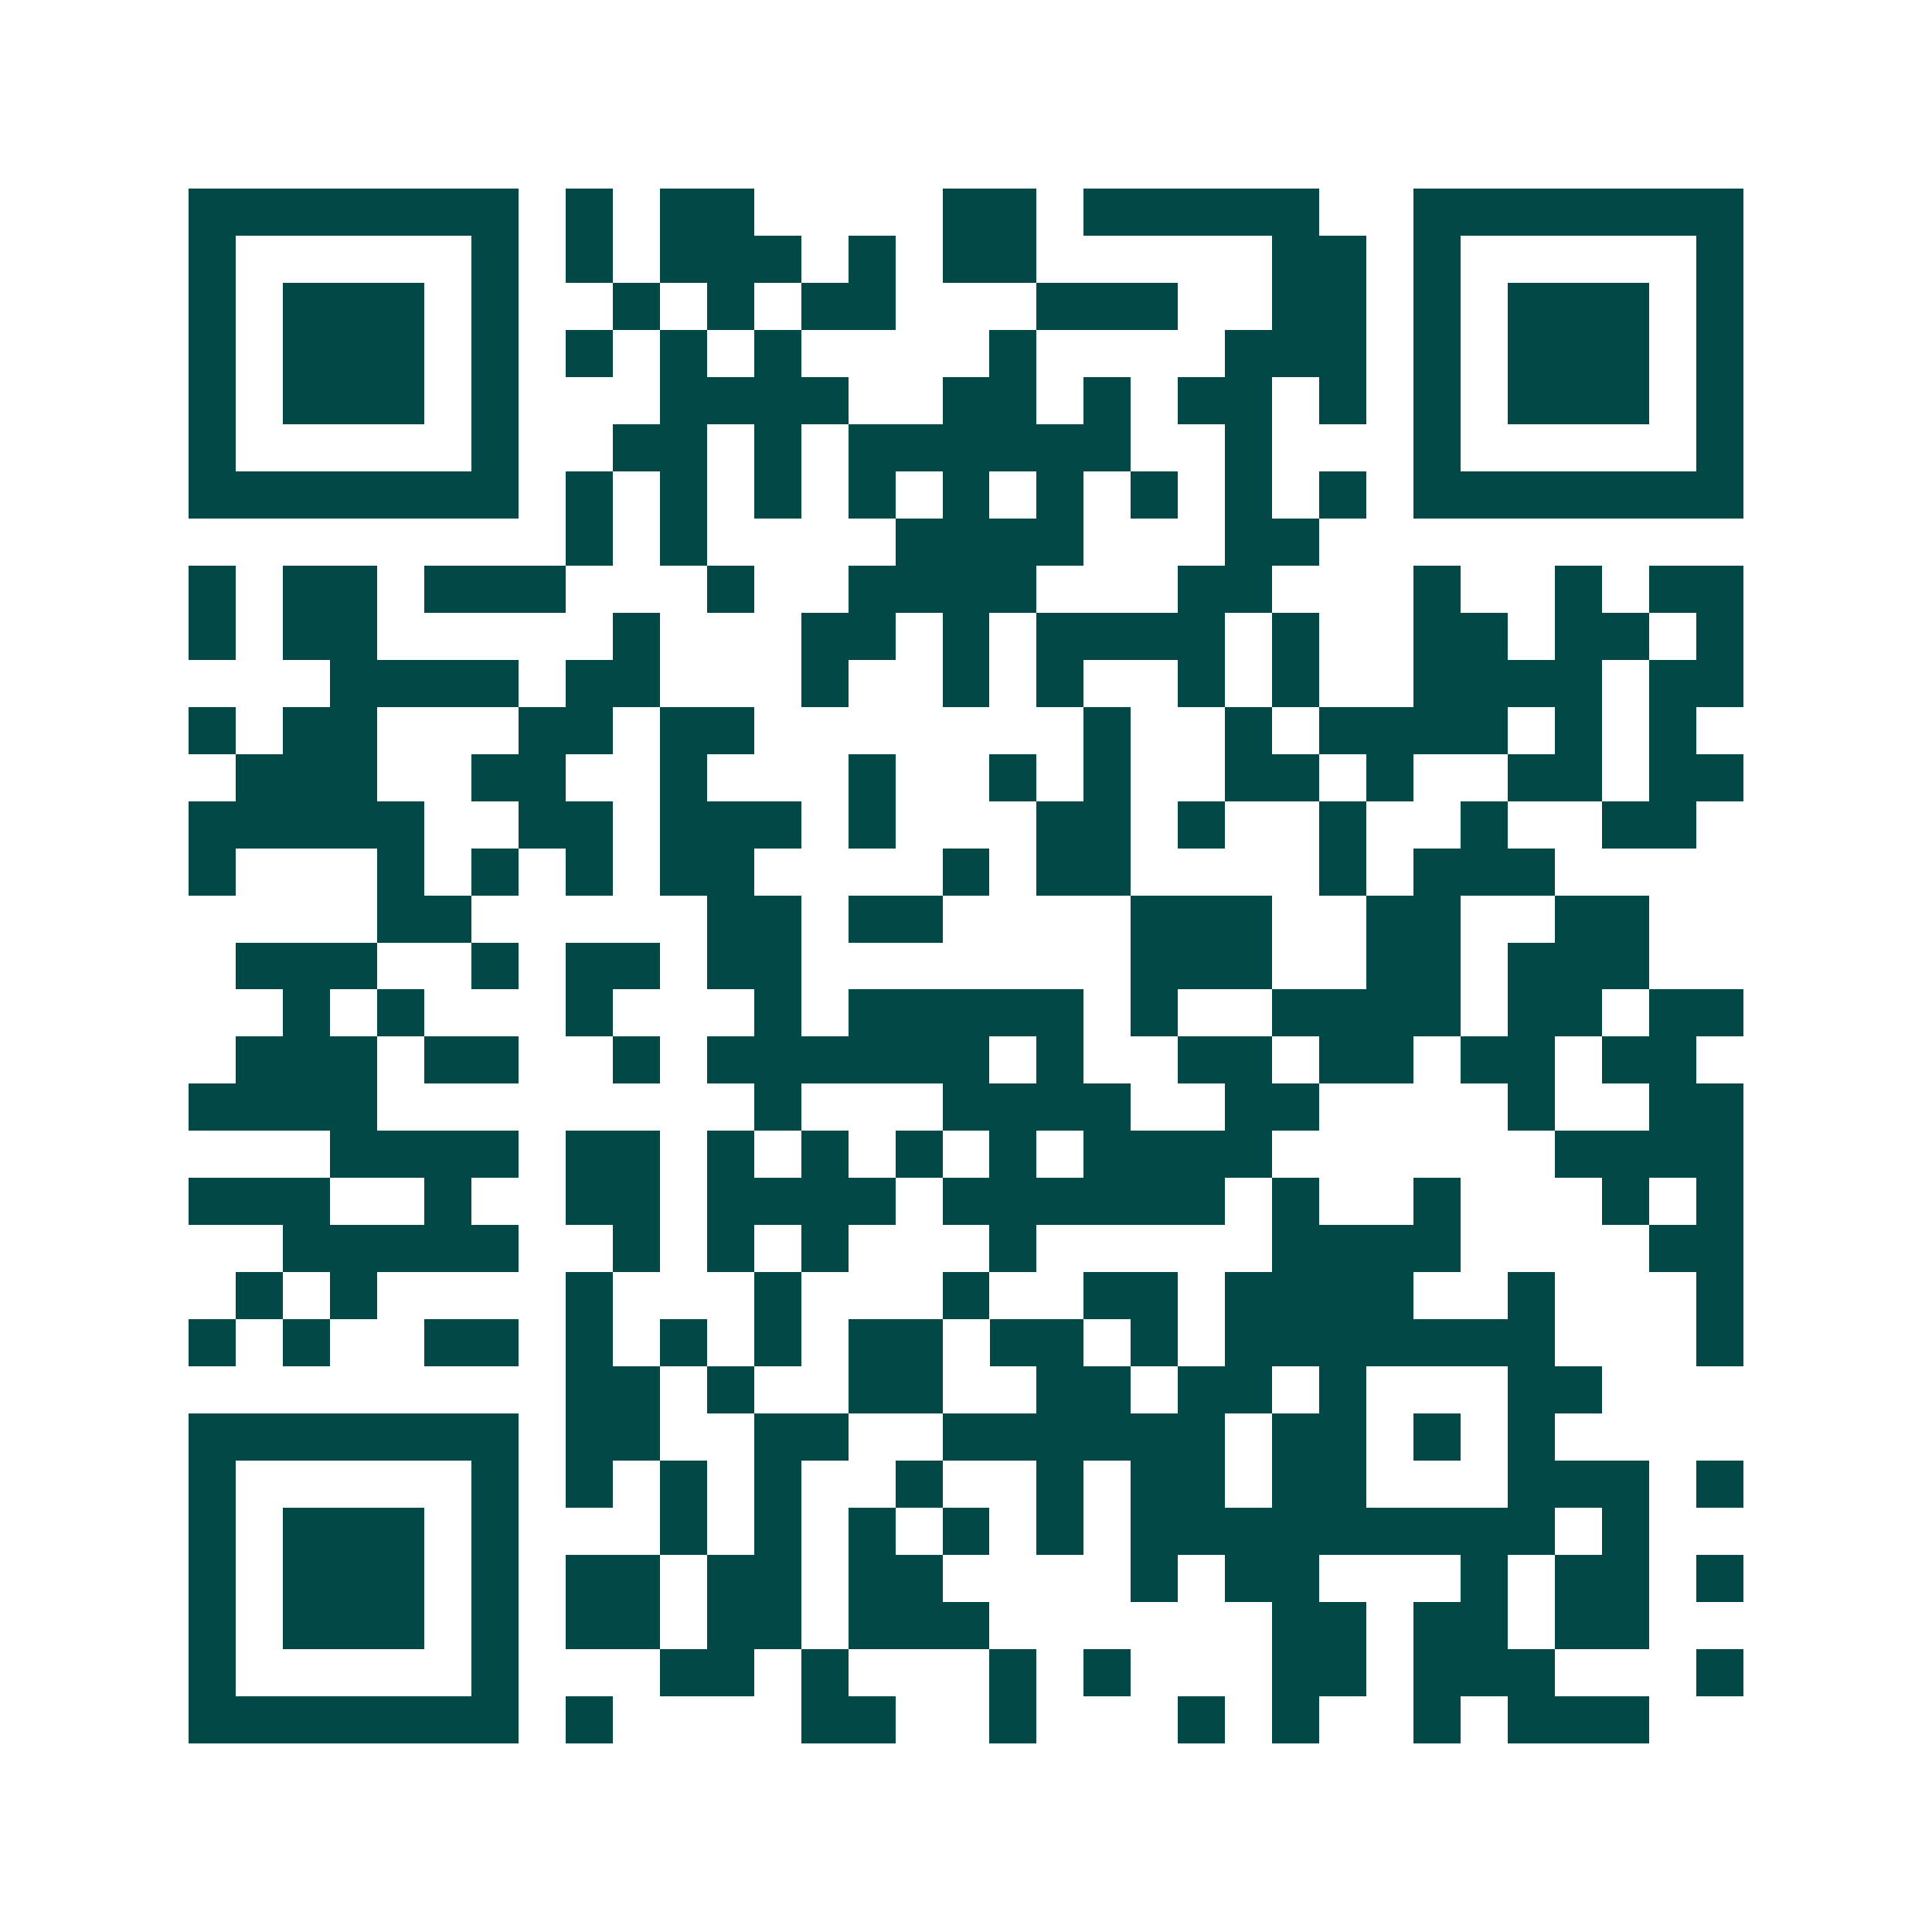 <svg xmlns="http://www.w3.org/2000/svg" width="200" height="200" viewBox="0 0 41 41" shape-rendering="crispEdges"><path fill="#ffffff" d="M0 0h41v41H0z"/><path stroke="#014847" d="M4 4.5h7m1 0h1m1 0h2m4 0h2m1 0h5m2 0h7M4 5.5h1m5 0h1m1 0h1m1 0h3m1 0h1m1 0h2m5 0h2m1 0h1m5 0h1M4 6.5h1m1 0h3m1 0h1m2 0h1m1 0h1m1 0h2m3 0h3m2 0h2m1 0h1m1 0h3m1 0h1M4 7.5h1m1 0h3m1 0h1m1 0h1m1 0h1m1 0h1m4 0h1m4 0h3m1 0h1m1 0h3m1 0h1M4 8.5h1m1 0h3m1 0h1m3 0h4m2 0h2m1 0h1m1 0h2m1 0h1m1 0h1m1 0h3m1 0h1M4 9.5h1m5 0h1m2 0h2m1 0h1m1 0h6m2 0h1m3 0h1m5 0h1M4 10.5h7m1 0h1m1 0h1m1 0h1m1 0h1m1 0h1m1 0h1m1 0h1m1 0h1m1 0h1m1 0h7M12 11.5h1m1 0h1m4 0h4m3 0h2M4 12.5h1m1 0h2m1 0h3m3 0h1m2 0h4m3 0h2m3 0h1m2 0h1m1 0h2M4 13.5h1m1 0h2m5 0h1m3 0h2m1 0h1m1 0h4m1 0h1m2 0h2m1 0h2m1 0h1M7 14.5h4m1 0h2m3 0h1m2 0h1m1 0h1m2 0h1m1 0h1m2 0h4m1 0h2M4 15.5h1m1 0h2m3 0h2m1 0h2m7 0h1m2 0h1m1 0h4m1 0h1m1 0h1M5 16.5h3m2 0h2m2 0h1m3 0h1m2 0h1m1 0h1m2 0h2m1 0h1m2 0h2m1 0h2M4 17.5h5m2 0h2m1 0h3m1 0h1m3 0h2m1 0h1m2 0h1m2 0h1m2 0h2M4 18.5h1m3 0h1m1 0h1m1 0h1m1 0h2m4 0h1m1 0h2m4 0h1m1 0h3M8 19.5h2m5 0h2m1 0h2m4 0h3m2 0h2m2 0h2M5 20.5h3m2 0h1m1 0h2m1 0h2m7 0h3m2 0h2m1 0h3M6 21.5h1m1 0h1m3 0h1m3 0h1m1 0h5m1 0h1m2 0h4m1 0h2m1 0h2M5 22.5h3m1 0h2m2 0h1m1 0h6m1 0h1m2 0h2m1 0h2m1 0h2m1 0h2M4 23.5h4m8 0h1m3 0h4m2 0h2m4 0h1m2 0h2M7 24.5h4m1 0h2m1 0h1m1 0h1m1 0h1m1 0h1m1 0h4m6 0h4M4 25.5h3m2 0h1m2 0h2m1 0h4m1 0h6m1 0h1m2 0h1m3 0h1m1 0h1M6 26.5h5m2 0h1m1 0h1m1 0h1m3 0h1m5 0h4m4 0h2M5 27.5h1m1 0h1m4 0h1m3 0h1m3 0h1m2 0h2m1 0h4m2 0h1m3 0h1M4 28.5h1m1 0h1m2 0h2m1 0h1m1 0h1m1 0h1m1 0h2m1 0h2m1 0h1m1 0h7m3 0h1M12 29.5h2m1 0h1m2 0h2m2 0h2m1 0h2m1 0h1m3 0h2M4 30.5h7m1 0h2m2 0h2m2 0h6m1 0h2m1 0h1m1 0h1M4 31.5h1m5 0h1m1 0h1m1 0h1m1 0h1m2 0h1m2 0h1m1 0h2m1 0h2m3 0h3m1 0h1M4 32.5h1m1 0h3m1 0h1m3 0h1m1 0h1m1 0h1m1 0h1m1 0h1m1 0h9m1 0h1M4 33.5h1m1 0h3m1 0h1m1 0h2m1 0h2m1 0h2m4 0h1m1 0h2m3 0h1m1 0h2m1 0h1M4 34.5h1m1 0h3m1 0h1m1 0h2m1 0h2m1 0h3m6 0h2m1 0h2m1 0h2M4 35.5h1m5 0h1m3 0h2m1 0h1m3 0h1m1 0h1m3 0h2m1 0h3m3 0h1M4 36.5h7m1 0h1m4 0h2m2 0h1m3 0h1m1 0h1m2 0h1m1 0h3"/></svg>
